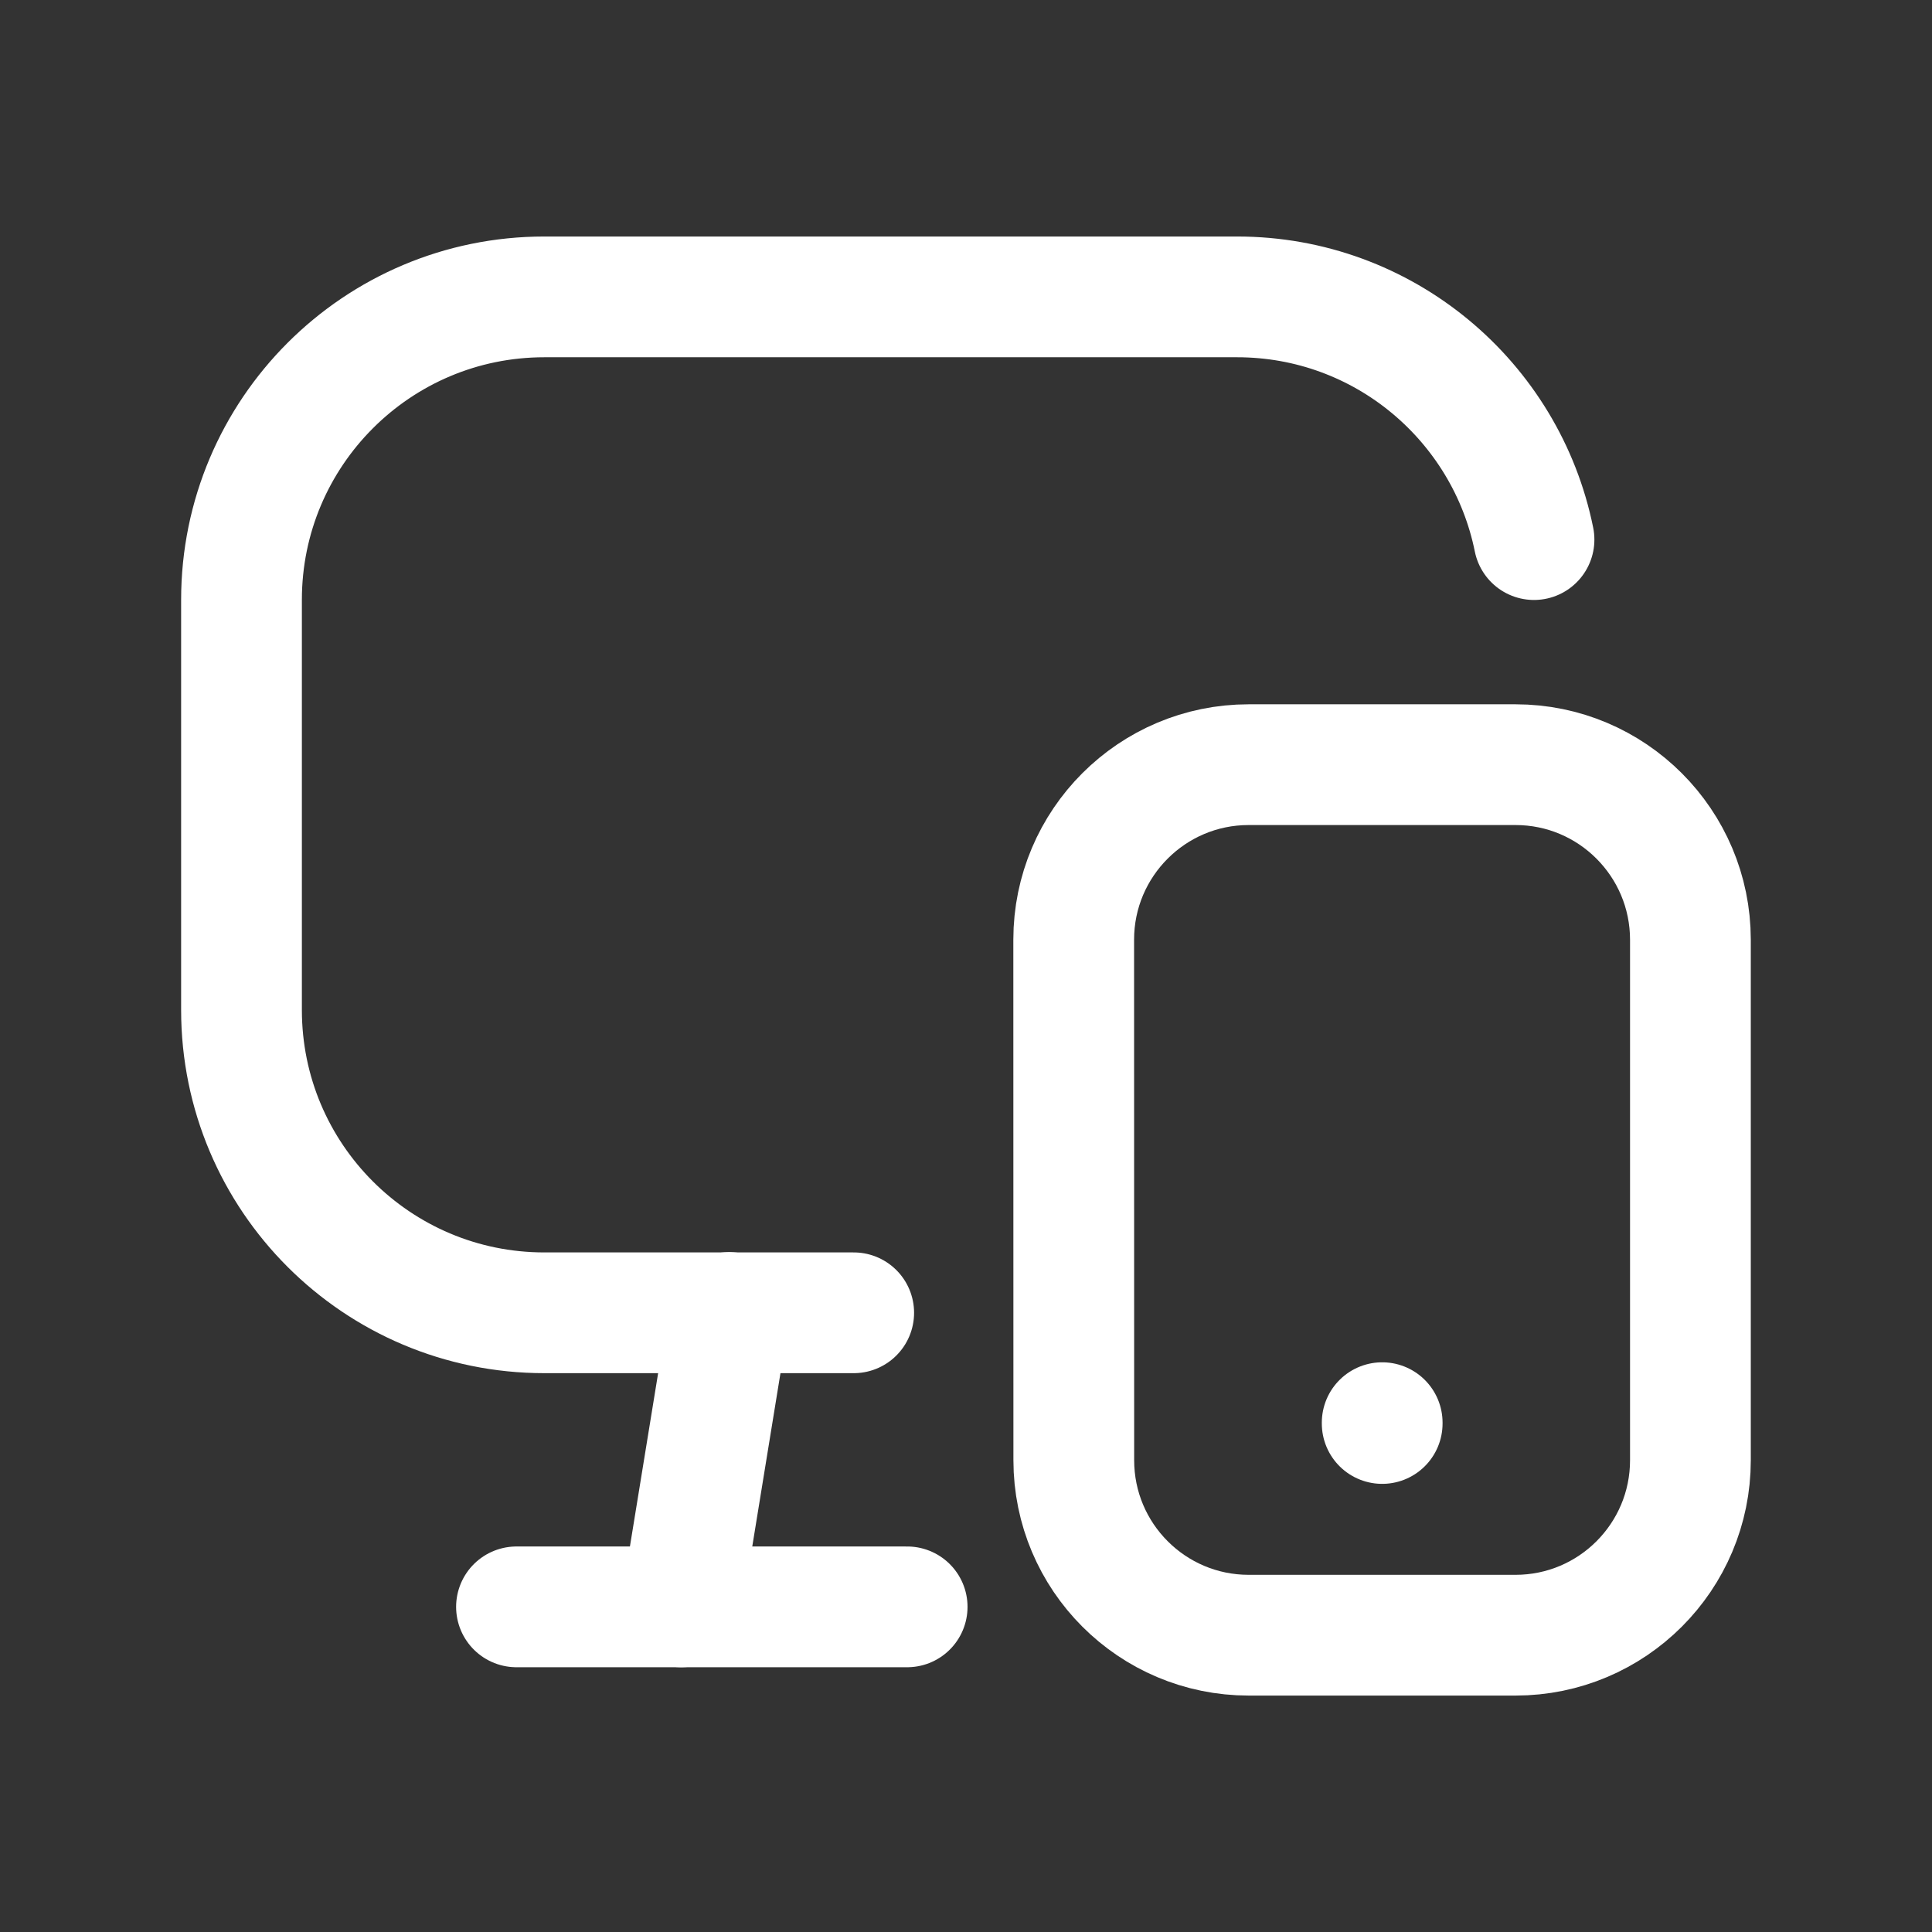 <?xml version="1.0" encoding="UTF-8"?>
<svg width="64" height="64" viewBox="0 0 24 24" fill="none" xmlns="http://www.w3.org/2000/svg">
<rect x="0" y="0" width="24" height="24" fill="#333333" stroke="none"/>
<path d="M19.056 6.703C18.709 4.984 17.19 3.688 15.368 3.688H6.762C4.684 3.688 3 5.373 3 7.451V12.546C3 14.624 4.684 16.308 6.762 16.308H10.605" stroke="#ffffff" stroke-width="1.5" stroke-linecap="round" stroke-linejoin="round"></path>
<path d="M6.416 19.961H11.269" stroke="#ffffff" stroke-width="1.5" stroke-linecap="round" stroke-linejoin="round"></path>
<path d="M9.058 16.304L8.463 19.961" stroke="#ffffff" stroke-width="1.5" stroke-linecap="round" stroke-linejoin="round"></path>
<path d="M18.826 9.499C20.025 9.499 20.998 10.472 20.999 11.673V14.906V18.139C20.999 19.34 20.026 20.313 18.826 20.313H15.512C14.312 20.313 13.339 19.34 13.339 18.139L13.338 11.673C13.338 10.473 14.312 9.499 15.511 9.499H18.826Z" stroke="#ffffff" stroke-width="1.5" stroke-linecap="round" stroke-linejoin="round"></path>
<path d="M17.17 17.673V17.683" stroke="#ffffff" stroke-width="1.5" stroke-linecap="round" stroke-linejoin="round"></path>
</svg>
